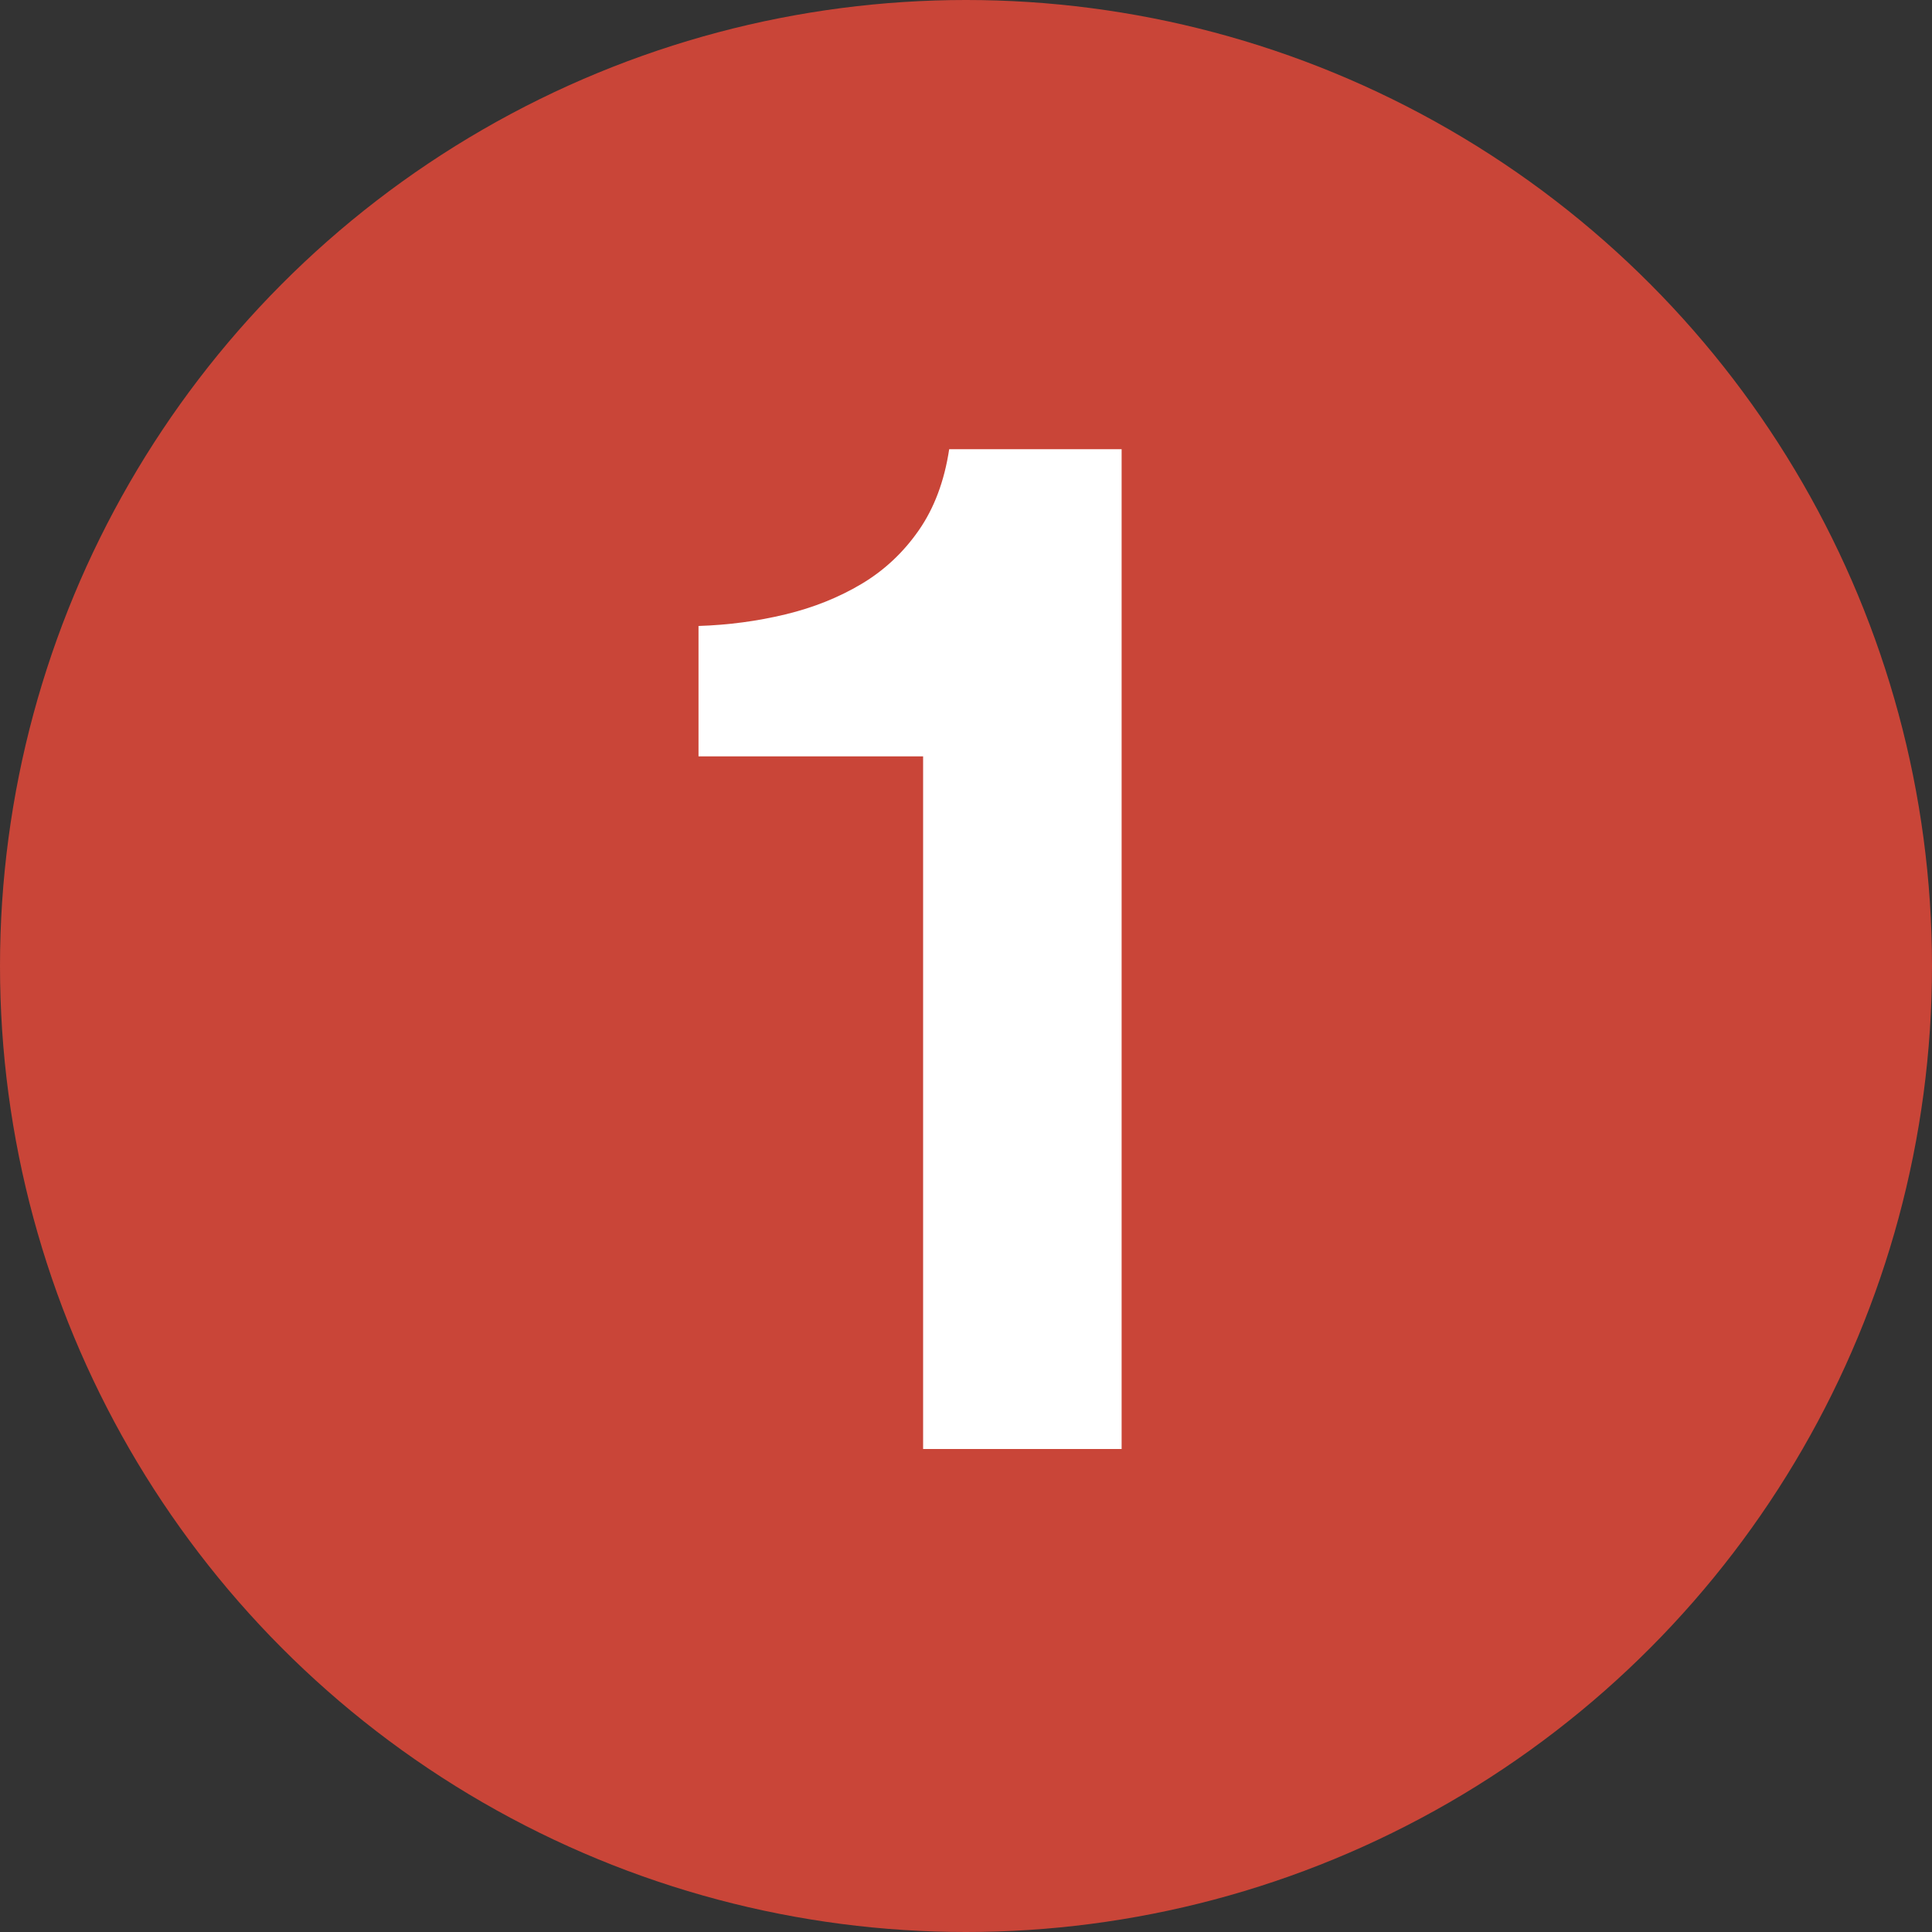 <?xml version="1.0" encoding="UTF-8"?> <svg xmlns="http://www.w3.org/2000/svg" xmlns:xlink="http://www.w3.org/1999/xlink" width="20px" height="20px" viewBox="0 0 20 20" version="1.1"><rect x="0" y="0" width="20" height="20" fill="#333333" stroke="none"/><title>1</title><g id="SEAPORT-DISTRICT" stroke="none" stroke-width="1" fill="none" fill-rule="evenodd"><g id="Financial-Disitrict_V3_00_C" transform="translate(-110, -2713)"><g id="Transportation-Map" transform="translate(70, 2573)"><g id="References" transform="translate(39, 101)"><g id="1" transform="translate(1, 39)"><circle id="Oval" fill="#C94538" cx="10" cy="10" r="10"></circle><path d="M11.611,15 L11.611,4.65 L9.826,4.65 C9.776,4.98 9.671,5.26 9.511,5.49 C9.351,5.72 9.153,5.905 8.918,6.045 C8.683,6.185 8.421,6.29 8.131,6.36 C7.841,6.43 7.541,6.47 7.231,6.48 L7.231,6.48 L7.231,7.83 L9.556,7.83 L9.556,15 L11.611,15 Z" fill="#FFFFFF" fill-rule="nonzero"></path></g></g></g></g></g></svg> 